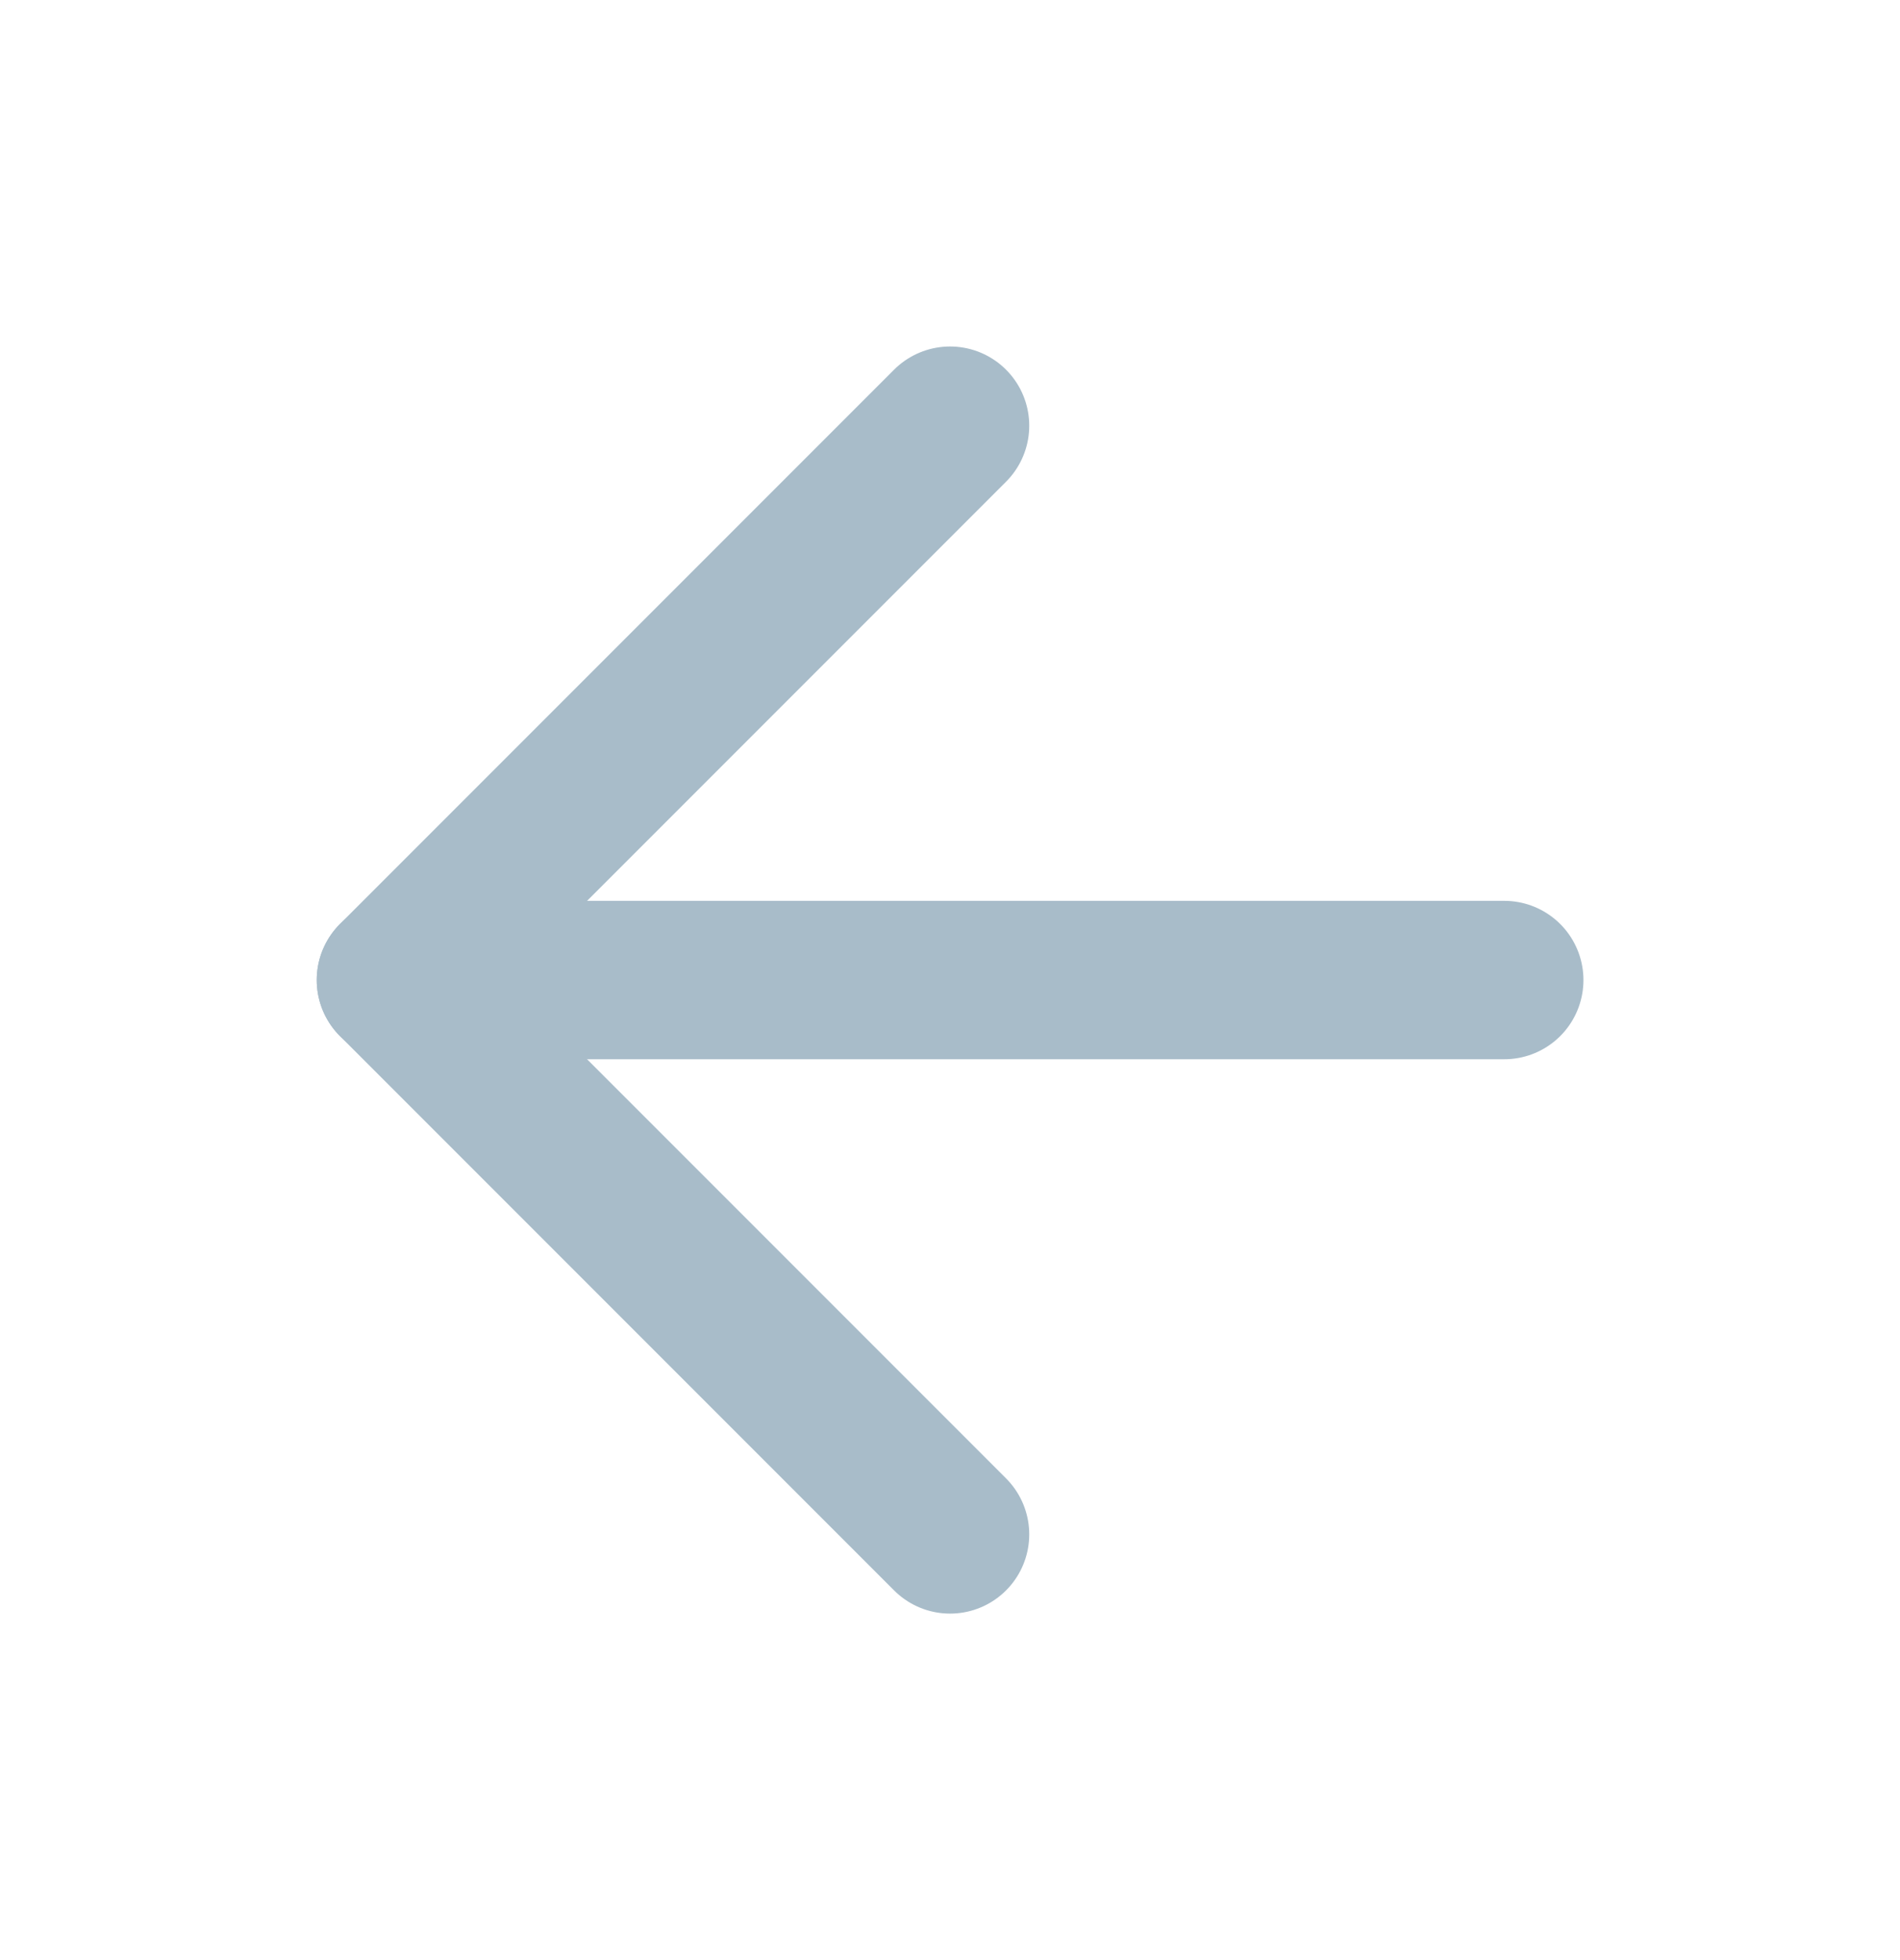 <svg width="32" height="33" viewBox="0 0 32 33" fill="none" xmlns="http://www.w3.org/2000/svg">
<path d="M25.335 16.5H6.668" stroke="#A8BCC9" stroke-width="2.667" stroke-linecap="round" stroke-linejoin="round"/>
<path d="M16.001 25.833L6.668 16.5L16.001 7.167" stroke="#A8BCC9" stroke-width="2.667" stroke-linecap="round" stroke-linejoin="round"/>
</svg>
